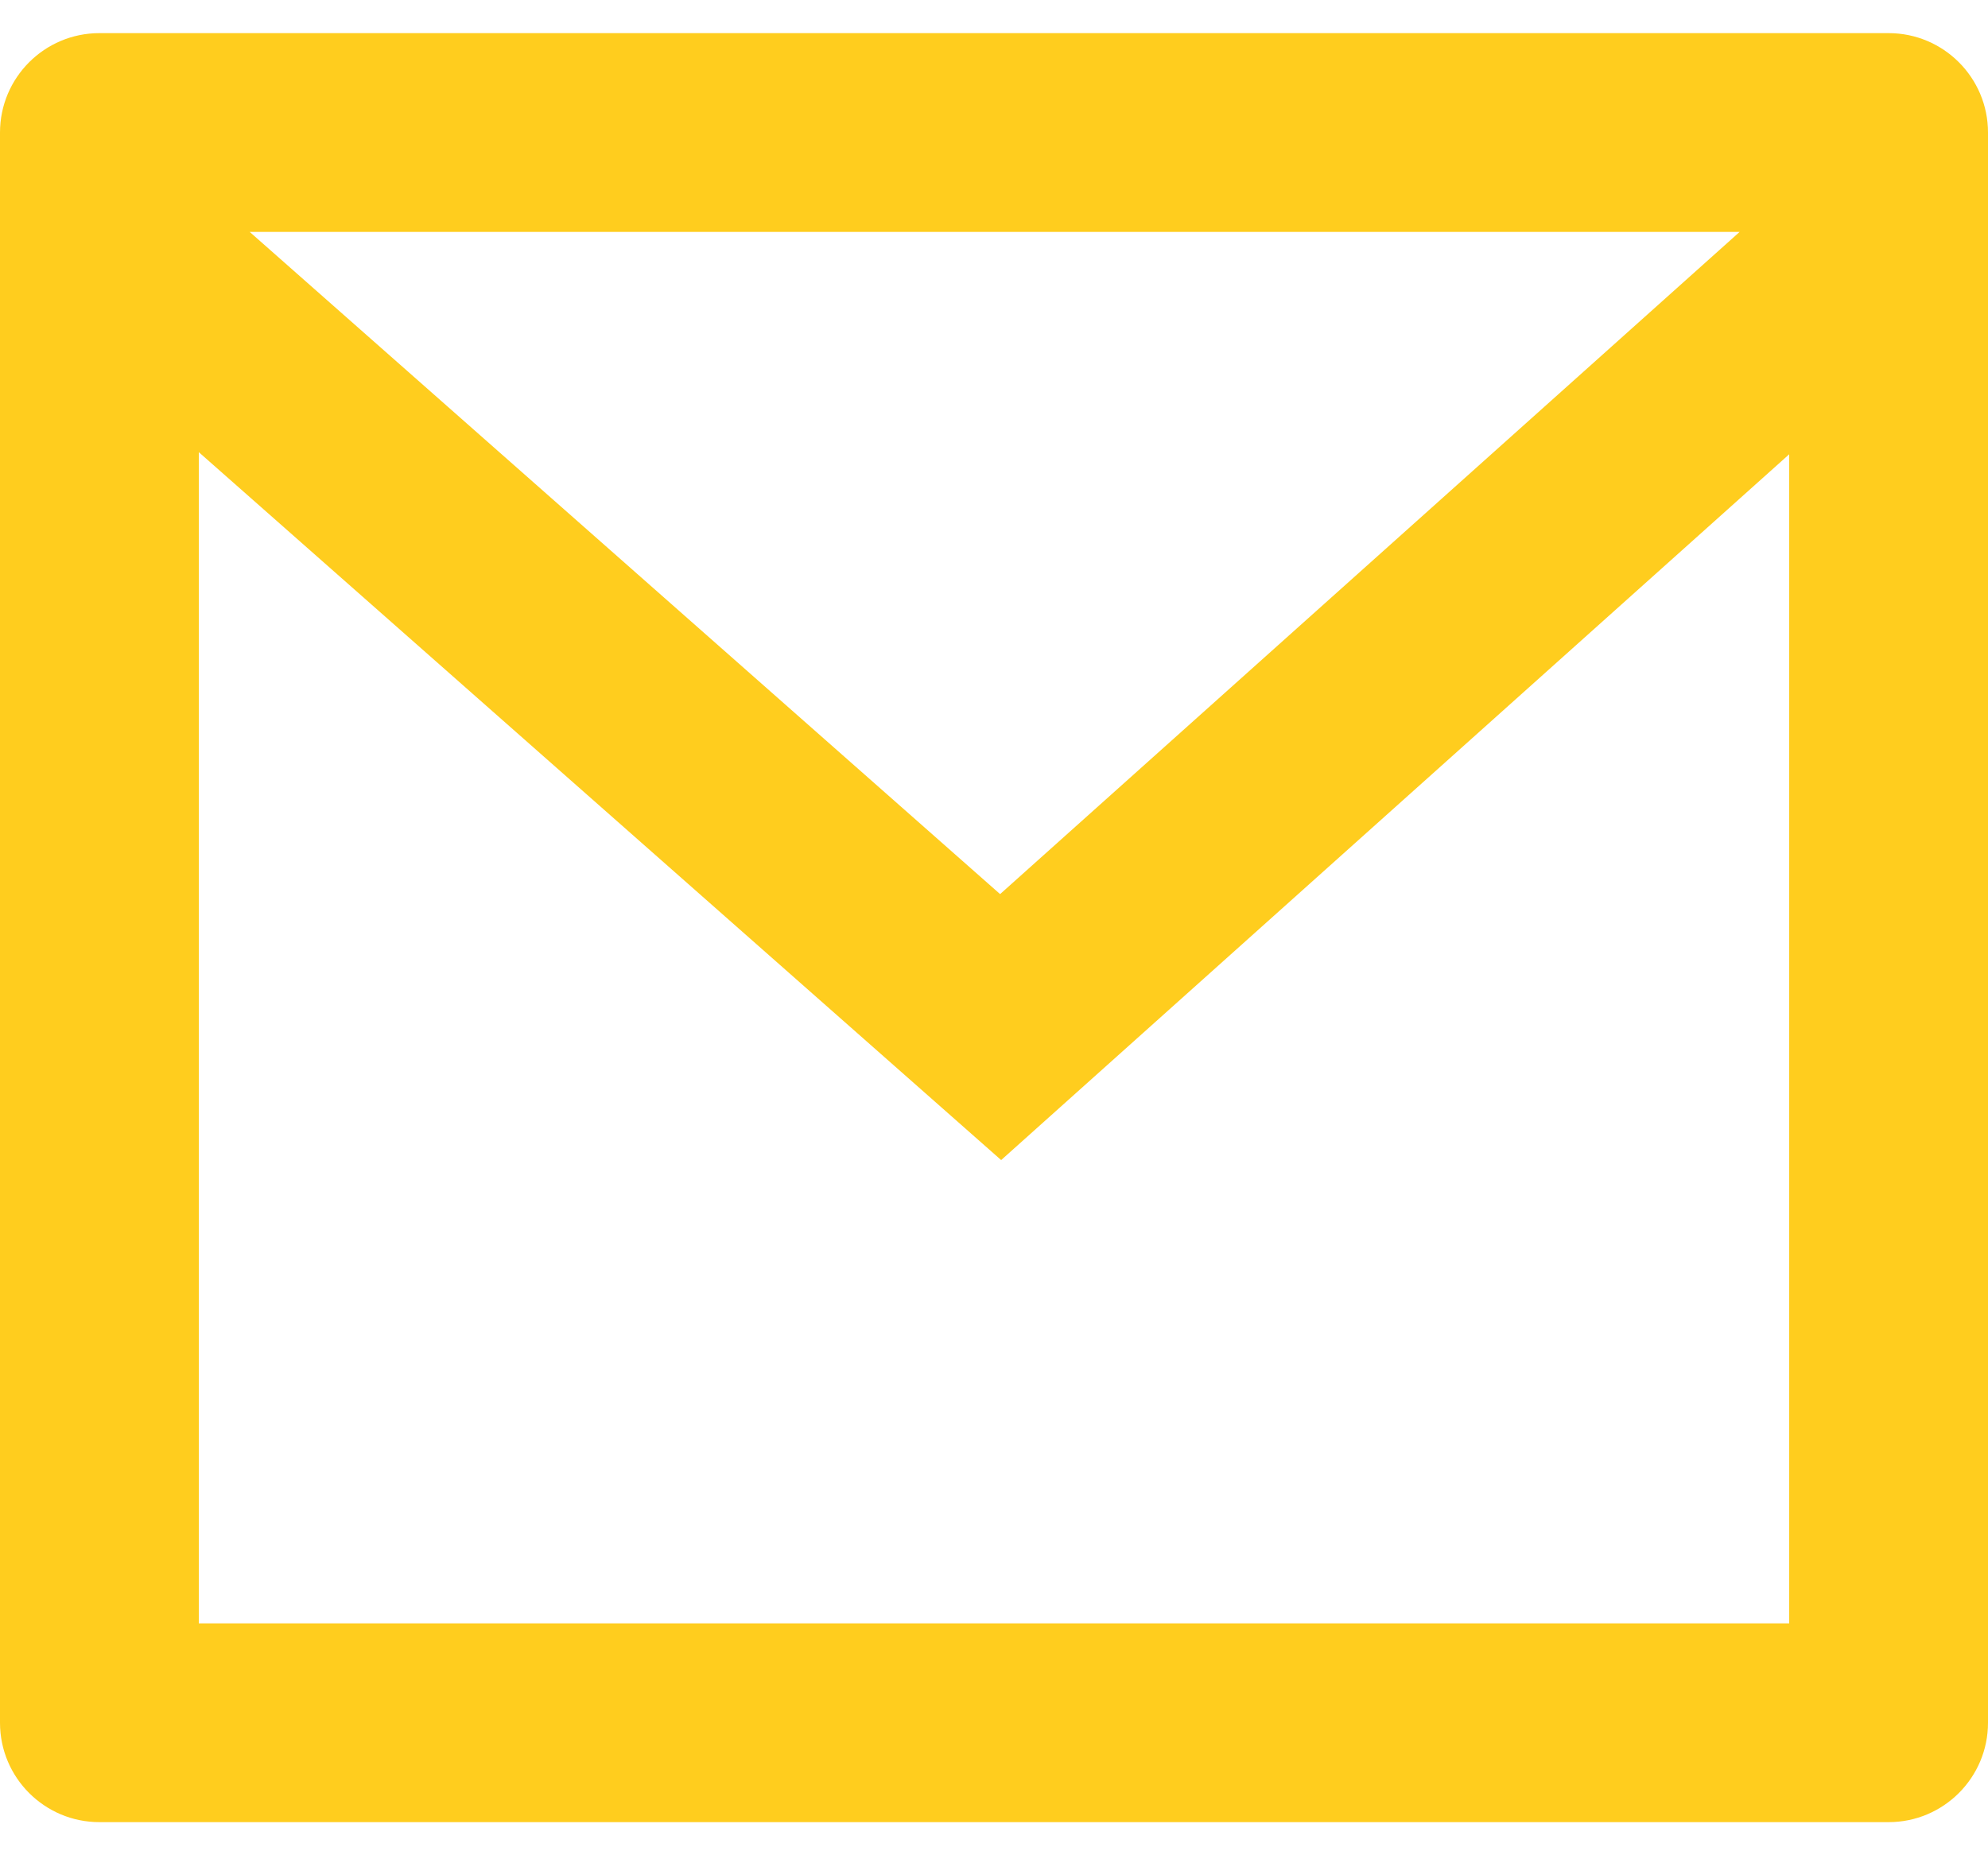 <svg xmlns="http://www.w3.org/2000/svg" width="15" height="14" viewBox="0 0 15 14" fill="none">
  <path d="M0.75 0.25H14.25C14.664 0.25 15 0.586 15 1V13C15 13.414 14.664 13.75 14.25 13.75H0.75C0.336 13.75 0 13.414 0 13V1C0 0.586 0.336 0.25 0.75 0.25ZM13.5 3.428L7.554 8.754L1.5 3.412V12.25H13.5V3.428ZM1.884 1.75L7.546 6.747L13.126 1.75H1.884Z" fill="#FFCD1E"/>
</svg>
